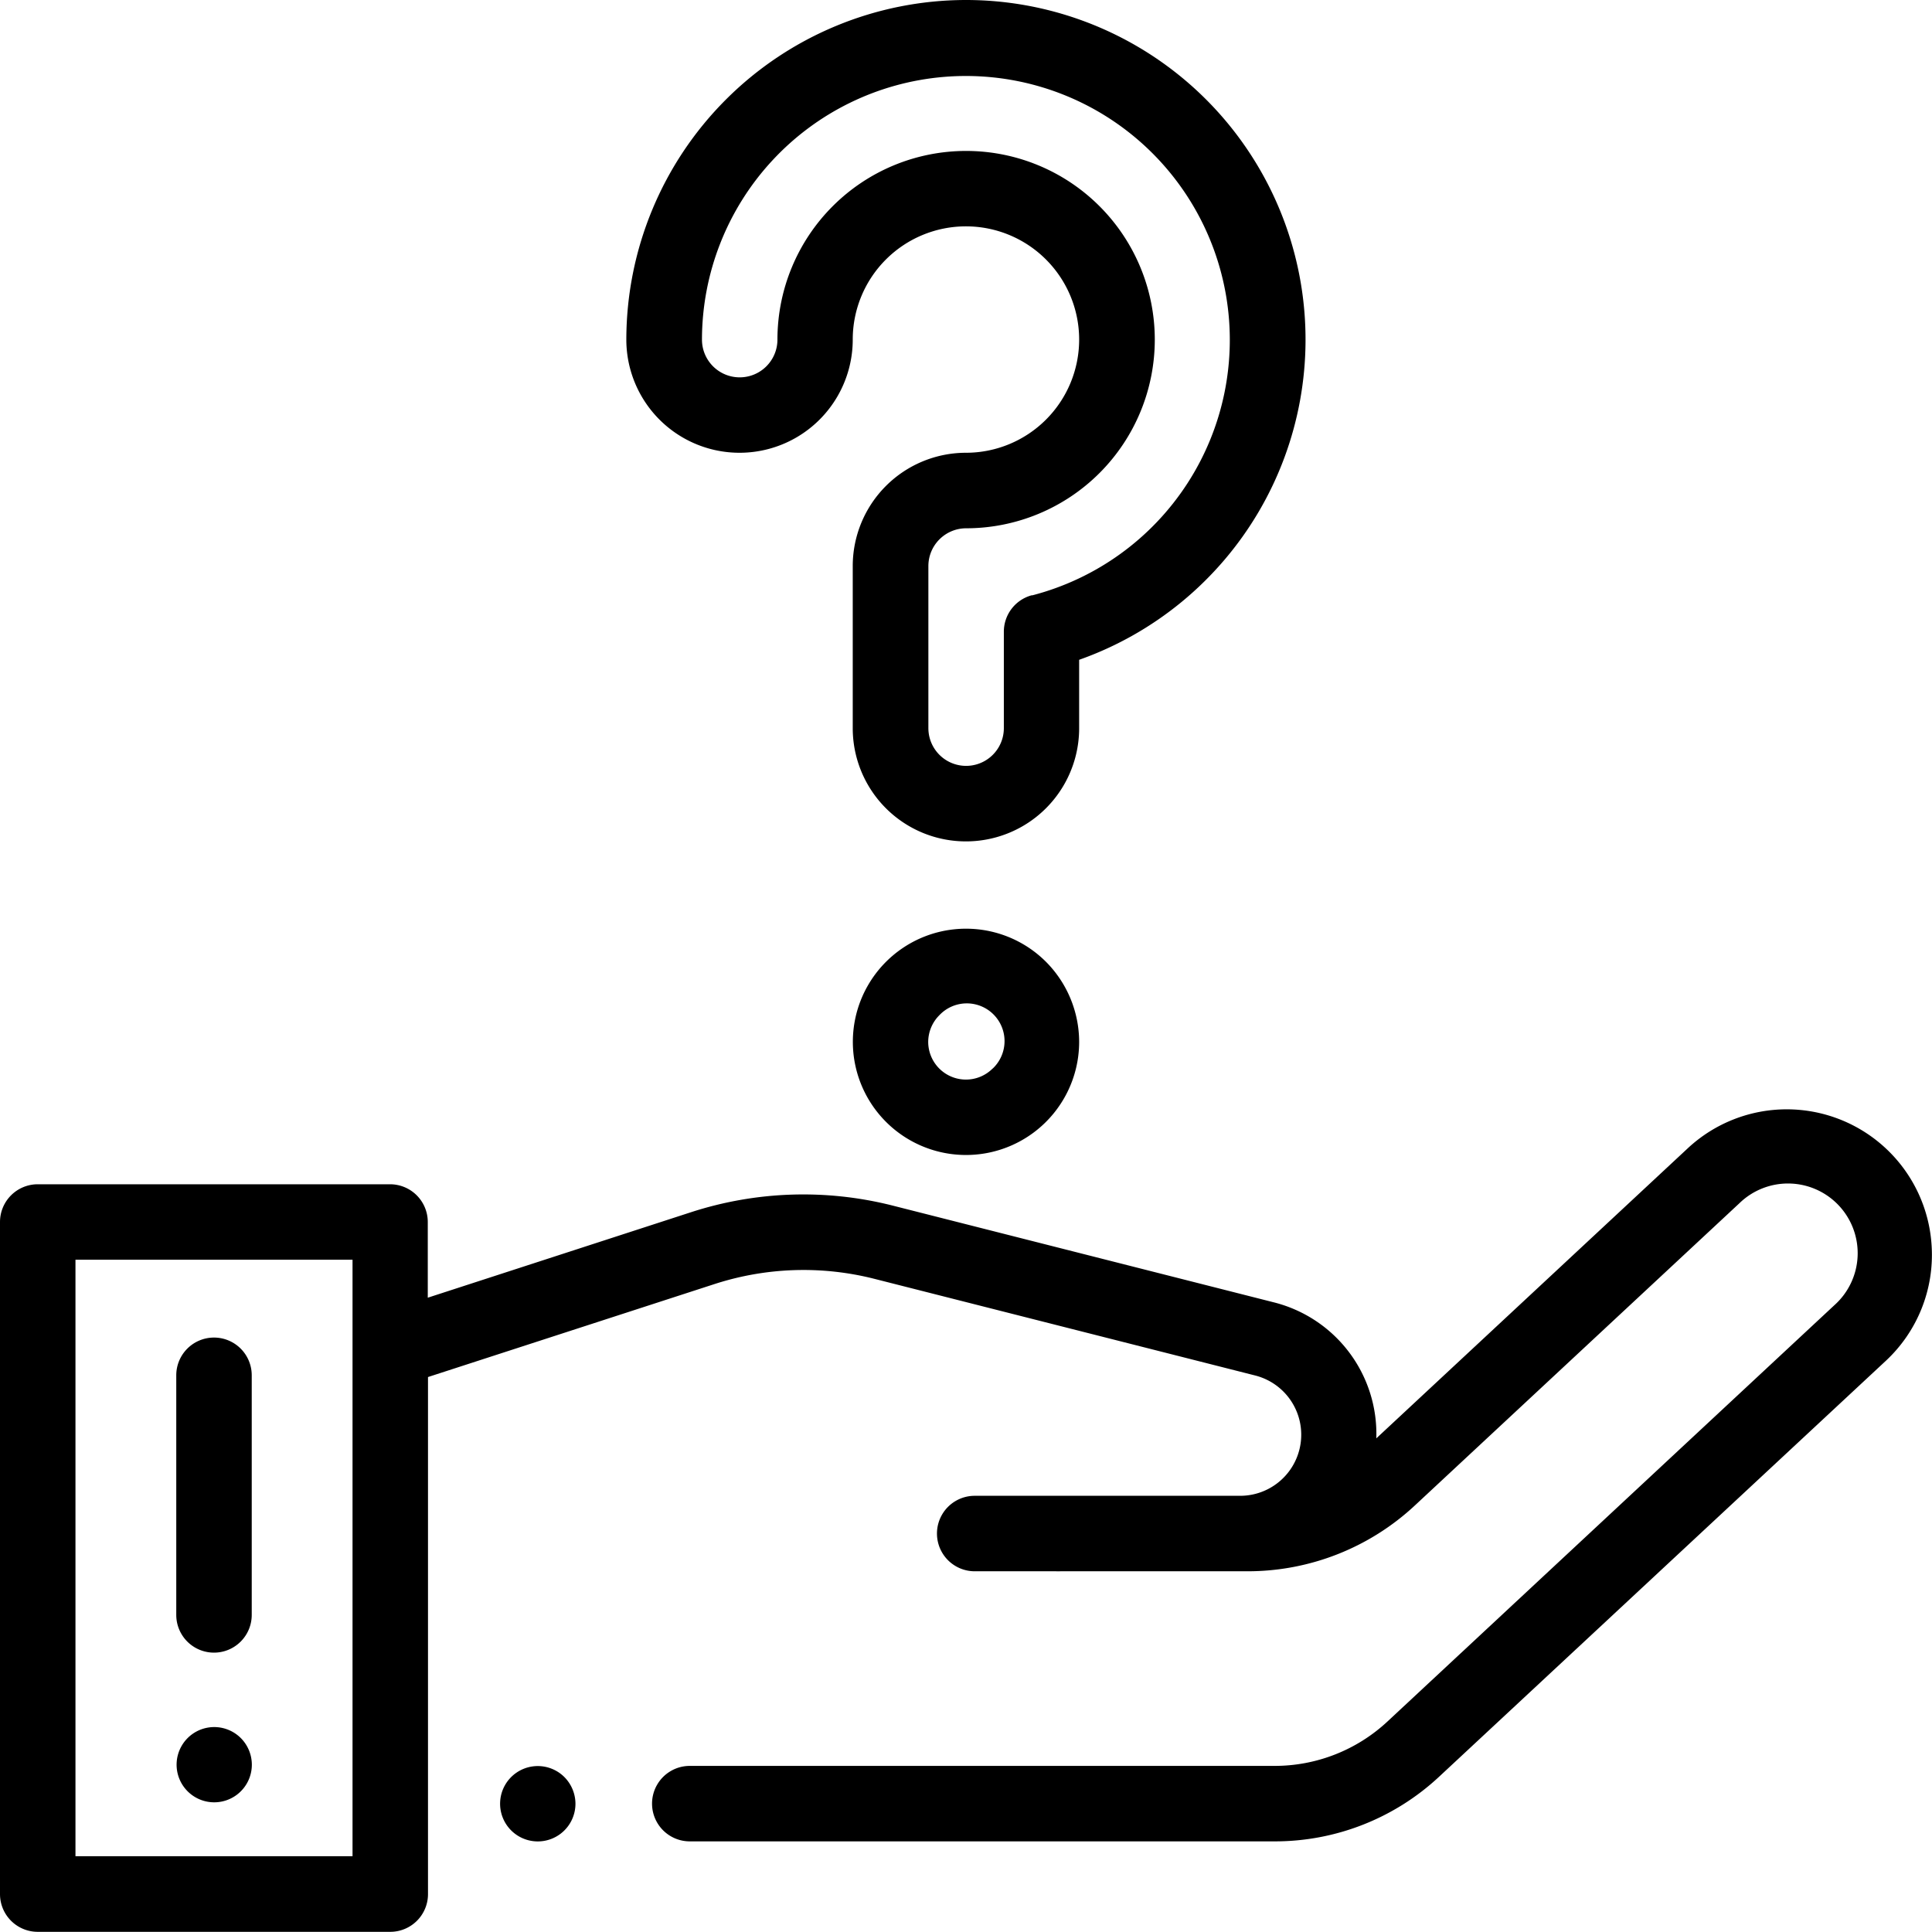 <svg xmlns="http://www.w3.org/2000/svg" width="34.406" height="34.403" viewBox="0 0 34.406 34.403">
  <g id="question" transform="translate(0 -0.02)">
    <g id="グループ_159" data-name="グループ 159" transform="translate(0 19.775)">
      <g id="グループ_158" data-name="グループ 158">
        <path id="パス_620" data-name="パス 620" d="M34.4,296.44a2.585,2.585,0,0,0-4.342-1.748l-5.548,5.167a2.415,2.415,0,0,0-1.832-2.424l-6.776-1.72a6.476,6.476,0,0,0-3.6.118l-4.684,1.521v-1.348a.672.672,0,0,0-.672-.672H.672a.672.672,0,0,0-.672.672v11.969a.672.672,0,0,0,.672.672H6.95a.672.672,0,0,0,.672-.672v-9.208l5.1-1.655a5.135,5.135,0,0,1,2.853-.093l6.776,1.72a1.088,1.088,0,0,1-.268,2.143H17.358a.672.672,0,0,0,0,1.344h1.448a.674.674,0,0,0,.077,0h3.332a4.367,4.367,0,0,0,2.985-1.175l5.776-5.379a1.241,1.241,0,1,1,1.691,1.816L24.71,304.9a2.947,2.947,0,0,1-2.014.792H12.284a.672.672,0,1,0,0,1.344H22.7a4.286,4.286,0,0,0,2.929-1.152l7.956-7.407A2.577,2.577,0,0,0,34.4,296.44ZM6.278,307.3H1.344V296.678H6.278V307.3Z" transform="translate(0 -293.999)"/>
      </g>
    </g>
    <g id="グループ_161" data-name="グループ 161" transform="translate(8.9 31.467)">
      <g id="グループ_160" data-name="グループ 160">
        <path id="パス_621" data-name="パス 621" d="M133.588,468.18a.671.671,0,1,0,.2.475A.678.678,0,0,0,133.588,468.18Z" transform="translate(-132.44 -467.983)"/>
      </g>
    </g>
    <g id="グループ_163" data-name="グループ 163" transform="translate(3.139 30.772)">
      <g id="グループ_162" data-name="グループ 162">
        <path id="パス_622" data-name="パス 622" d="M47.863,457.851a.67.67,0,1,0,.2.475A.674.674,0,0,0,47.863,457.851Z" transform="translate(-46.717 -457.654)"/>
      </g>
    </g>
    <g id="グループ_165" data-name="グループ 165" transform="translate(11.154 0.02)">
      <g id="グループ_164" data-name="グループ 164" transform="translate(0 0)">
        <path id="パス_623" data-name="パス 623" d="M172.034.02a6.054,6.054,0,0,0-6.047,6.047,2.016,2.016,0,1,0,4.032,0,2.016,2.016,0,1,1,2.016,2.016,2.018,2.018,0,0,0-2.016,2.016v2.889a2.016,2.016,0,0,0,4.032,0V11.77A6.048,6.048,0,0,0,172.034.02Zm1.176,10.6a.672.672,0,0,0-.5.651v1.716a.672.672,0,0,1-1.344,0V10.1a.673.673,0,0,1,.672-.672,3.36,3.36,0,1,0-3.36-3.36.672.672,0,0,1-1.344,0,4.7,4.7,0,1,1,5.879,4.555Z" transform="translate(-165.987 -0.02)"/>
      </g>
    </g>
    <g id="グループ_167" data-name="グループ 167" transform="translate(15.186 16.558)">
      <g id="グループ_166" data-name="グループ 166">
        <path id="パス_624" data-name="パス 624" d="M229.425,246.719a2.015,2.015,0,1,0,.59,1.425A2.027,2.027,0,0,0,229.425,246.719Zm-.951,1.9a.672.672,0,0,1-1.147-.475.675.675,0,0,1,.2-.476.672.672,0,1,1,.949.951Z" transform="translate(-225.983 -246.128)"/>
      </g>
    </g>
    <g id="グループ_169" data-name="グループ 169" transform="translate(3.139 23.84)">
      <g id="グループ_168" data-name="グループ 168">
        <path id="パス_625" data-name="パス 625" d="M47.384,354.49a.672.672,0,0,0-.672.672v4.267a.672.672,0,0,0,1.344,0v-4.267A.672.672,0,0,0,47.384,354.49Z" transform="translate(-46.712 -354.49)"/>
      </g>
    </g>
  </g>
</svg>

